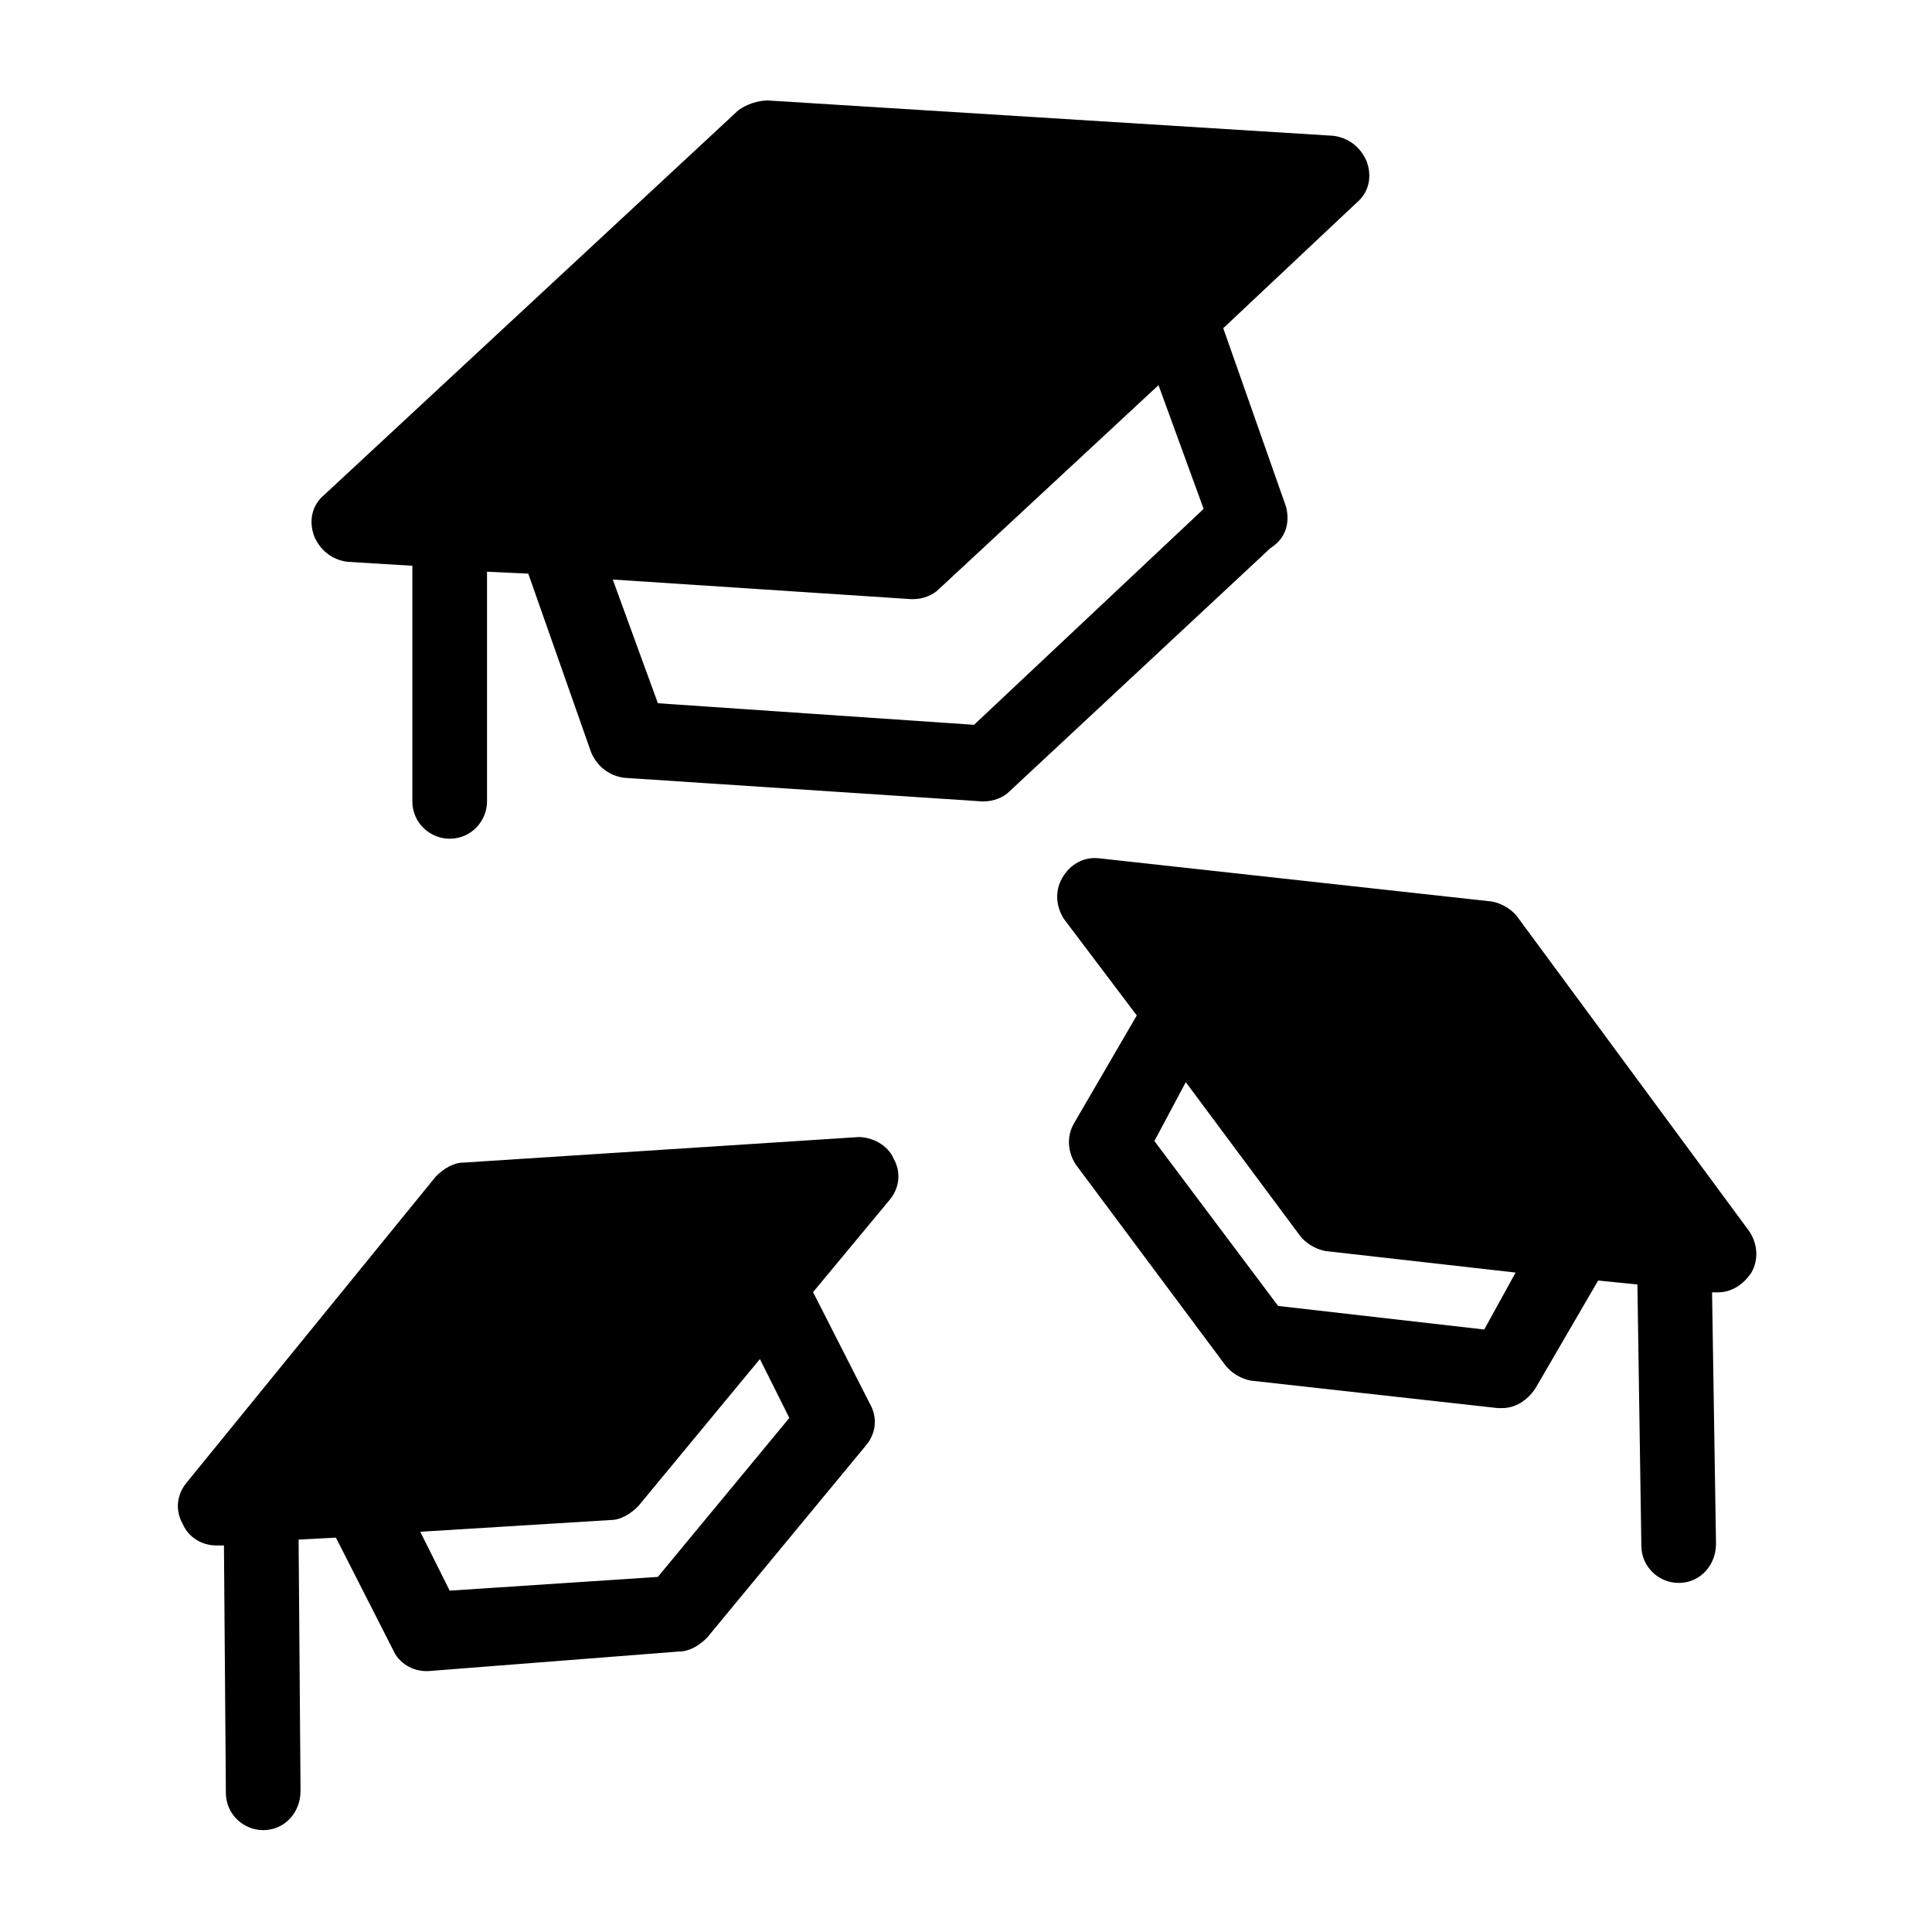 <?xml version="1.0" encoding="UTF-8"?> <svg xmlns="http://www.w3.org/2000/svg" id="Layer_1" viewBox="0 0 250 250"><path d="m166.42,65.59l-8.13-23.12,17.28-16.26c1.52-1.27,2.03-3.3,1.27-5.34-.76-1.78-2.29-3.05-4.32-3.3l-73.17-4.57c-1.27,0-2.79.51-3.81,1.27l-53.61,49.79c-1.52,1.27-2.03,3.3-1.27,5.34.76,1.78,2.29,3.05,4.32,3.3l8.38.51v30.49c0,2.79,2.29,4.83,4.83,4.83h0c2.79,0,4.83-2.29,4.83-4.83v-29.72l5.34.25,8.13,23.12c.76,1.78,2.29,3.05,4.32,3.3l46.24,3.05h.25c1.27,0,2.54-.51,3.3-1.27l33.79-31.5c2.03-1.27,2.54-3.3,2.03-5.34Zm-40.39,28.2l-40.9-2.79-5.84-16.01,38.62,2.54h.25c1.27,0,2.54-.51,3.3-1.27l28.45-26.42,5.84,16.01-29.72,27.95Z"></path><path d="m196.39,118.69c-.76-1.02-2.03-1.78-3.3-2.03l-50.81-5.59c-2.03-.25-3.81.76-4.83,2.54s-.76,3.81.25,5.34l9.4,12.45-8.13,13.97c-1.02,1.78-.76,3.81.25,5.34l19.31,25.91c.76,1.02,2.03,1.78,3.3,2.03l32.01,3.56h.51c1.78,0,3.3-1.02,4.32-2.54l8.13-13.97,5.08.51.51,33.79c0,2.79,2.29,4.83,4.83,4.83h0c2.79,0,4.83-2.29,4.83-5.08l-.51-32.52h.76c1.78,0,3.3-1.02,4.32-2.54,1.02-1.78.76-3.81-.25-5.34l-29.98-40.65Zm-4.32,53.35l-26.68-3.05-16.01-21.34,4.06-7.62,14.74,19.82c.76,1.02,2.03,1.78,3.3,2.03l24.64,2.79-4.06,7.37Z"></path><path d="m111.03,147.14l-51.06,3.3c-1.27,0-2.54.76-3.56,1.78l-32.26,39.63c-1.27,1.52-1.52,3.56-.51,5.34.76,1.78,2.54,2.79,4.32,2.79h1.02l.25,32.01c0,2.79,2.29,4.83,4.83,4.83h0c2.79,0,4.83-2.29,4.83-5.08l-.25-32.52,4.83-.25,7.37,14.48c.76,1.78,2.54,2.79,4.32,2.79h.25l32.52-2.54c1.27,0,2.54-.76,3.56-1.78l20.58-24.9c1.27-1.52,1.52-3.56.51-5.34l-7.37-14.48,9.91-11.94c1.27-1.52,1.52-3.56.51-5.34-.76-1.78-2.79-2.79-4.57-2.79Zm-25.91,56.91l-26.93,1.78-3.81-7.62,24.64-1.52c1.27,0,2.54-.76,3.56-1.78l15.75-19.05,3.81,7.62-17.02,20.58Z"></path></svg> 